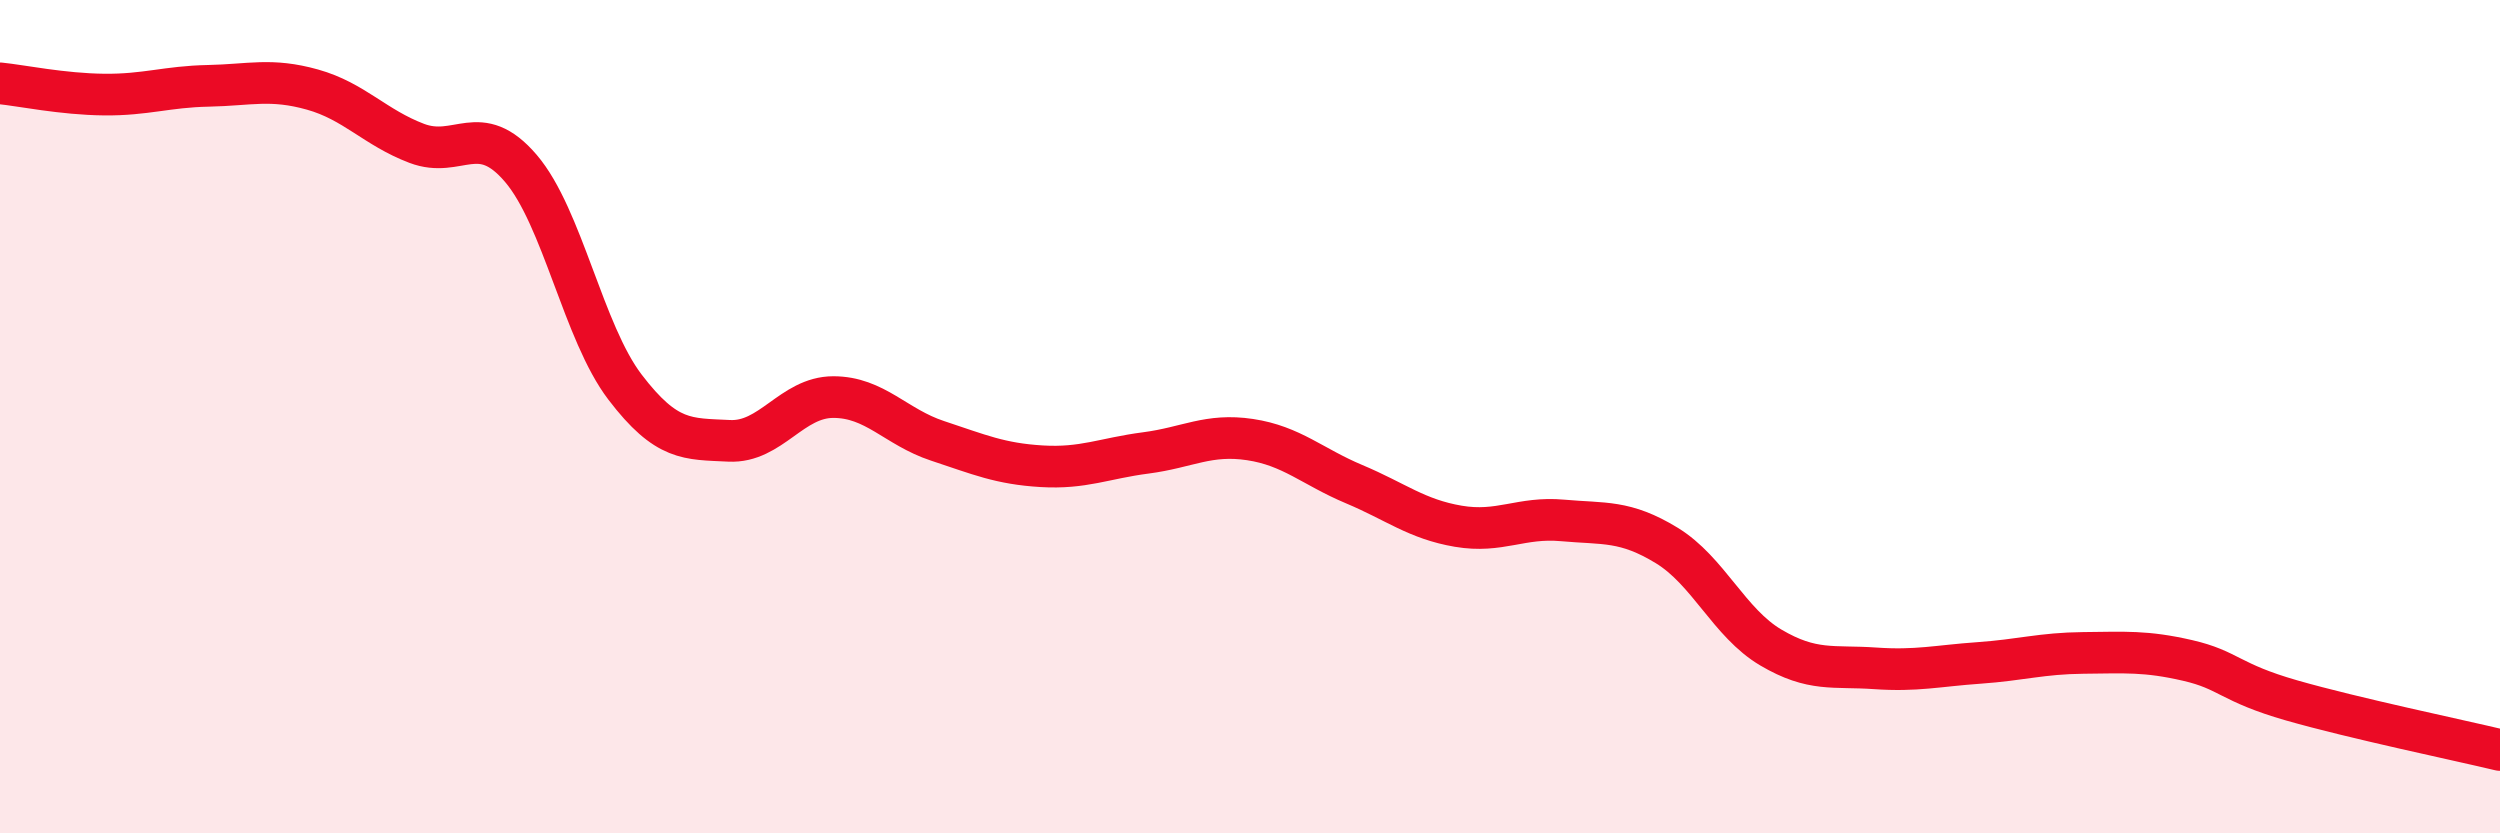 
    <svg width="60" height="20" viewBox="0 0 60 20" xmlns="http://www.w3.org/2000/svg">
      <path
        d="M 0,2 C 0.5,2.05 1.5,2.26 2.5,2.27 C 3.5,2.28 4,2.08 5,2.06 C 6,2.04 6.5,1.87 7.5,2.15 C 8.5,2.43 9,3.06 10,3.44 C 11,3.82 11.5,2.87 12.5,4.04 C 13.5,5.21 14,7.98 15,9.29 C 16,10.6 16.5,10.53 17.5,10.58 C 18.5,10.63 19,9.53 20,9.53 C 21,9.53 21.5,10.25 22.5,10.58 C 23.5,10.91 24,11.13 25,11.19 C 26,11.25 26.5,11 27.5,10.87 C 28.5,10.74 29,10.4 30,10.55 C 31,10.7 31.5,11.2 32.5,11.62 C 33.5,12.04 34,12.46 35,12.63 C 36,12.8 36.5,12.4 37.5,12.49 C 38.5,12.58 39,12.48 40,13.09 C 41,13.7 41.5,14.95 42.5,15.54 C 43.5,16.13 44,15.97 45,16.04 C 46,16.11 46.5,15.98 47.5,15.91 C 48.5,15.84 49,15.68 50,15.67 C 51,15.66 51.5,15.62 52.5,15.85 C 53.5,16.08 53.5,16.38 55,16.81 C 56.5,17.24 59,17.76 60,18L60 20L0 20Z"
        fill="#EB0A25"
        opacity="0.1"
        stroke-linecap="round"
        stroke-linejoin="round"
      />
      <path
        d="M 0,2 C 0.5,2.05 1.5,2.26 2.5,2.27 C 3.5,2.28 4,2.08 5,2.06 C 6,2.04 6.5,1.87 7.5,2.15 C 8.5,2.43 9,3.06 10,3.44 C 11,3.82 11.5,2.87 12.5,4.04 C 13.5,5.21 14,7.98 15,9.29 C 16,10.6 16.5,10.53 17.5,10.58 C 18.5,10.63 19,9.53 20,9.53 C 21,9.53 21.5,10.25 22.5,10.58 C 23.5,10.91 24,11.13 25,11.19 C 26,11.25 26.5,11 27.5,10.87 C 28.5,10.74 29,10.4 30,10.55 C 31,10.7 31.5,11.2 32.5,11.62 C 33.5,12.04 34,12.46 35,12.63 C 36,12.8 36.5,12.4 37.5,12.49 C 38.5,12.58 39,12.48 40,13.09 C 41,13.7 41.5,14.95 42.5,15.54 C 43.5,16.13 44,15.97 45,16.04 C 46,16.11 46.5,15.98 47.5,15.91 C 48.5,15.84 49,15.68 50,15.67 C 51,15.66 51.5,15.62 52.5,15.85 C 53.5,16.08 53.5,16.38 55,16.81 C 56.5,17.24 59,17.76 60,18"
        stroke="#EB0A25"
        stroke-width="1"
        fill="none"
        stroke-linecap="round"
        stroke-linejoin="round"
      />
    </svg>
  